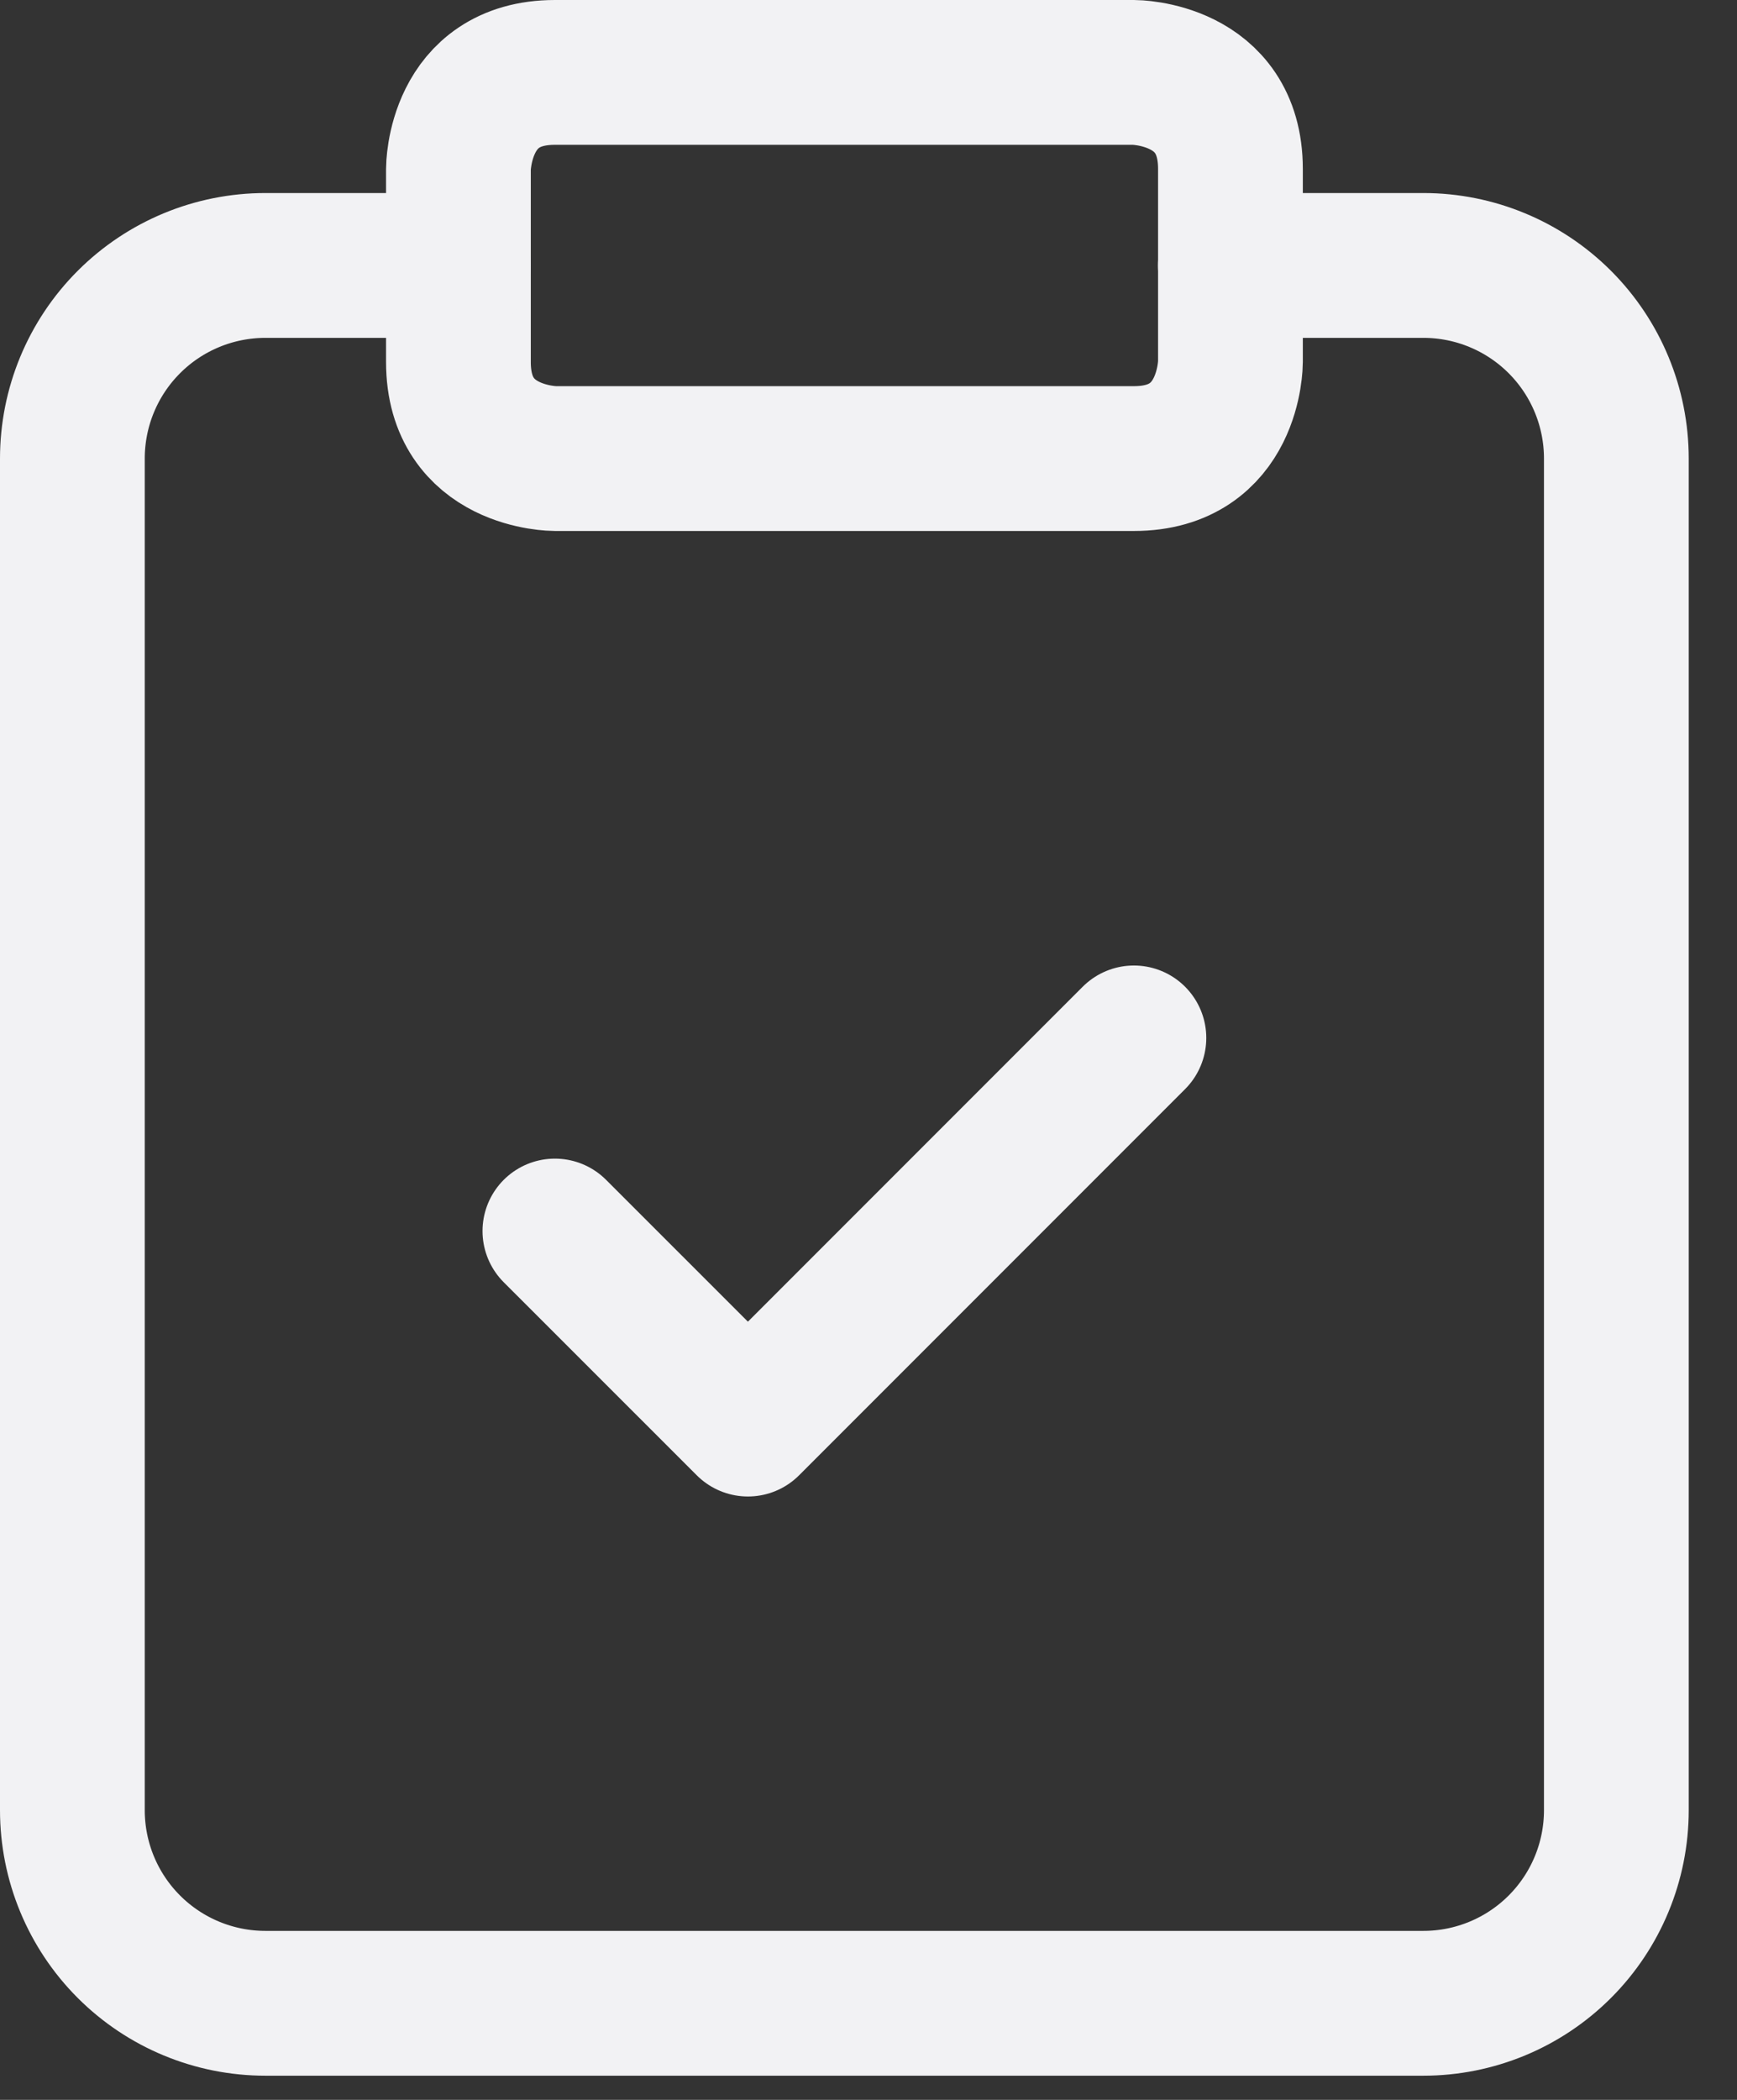 <svg xmlns="http://www.w3.org/2000/svg" width="24" height="29" viewBox="0 0 24 29" fill="none"><rect x="0" y="0" width="24" height="29" fill="#333333" stroke="none"/><path d="M7.667 1H15.667C15.667 1 17.001 1 17.001 2.333V5C17.001 5 17.001 6.333 15.667 6.333H7.667C7.667 6.333 6.334 6.333 6.334 5V2.333C6.334 2.333 6.334 1 7.667 1Z" stroke="#F2F2F4" stroke-width="2" stroke-linecap="round" stroke-linejoin="round"></path><path d="M17 3.666H19.667C20.374 3.666 21.052 3.947 21.552 4.447C22.052 4.947 22.333 5.625 22.333 6.333V24.999C22.333 25.707 22.052 26.385 21.552 26.885C21.052 27.385 20.374 27.666 19.667 27.666H3.667C2.959 27.666 2.281 27.385 1.781 26.885C1.281 26.385 1 25.707 1 24.999V6.333C1 5.625 1.281 4.947 1.781 4.447C2.281 3.947 2.959 3.666 3.667 3.666H6.333" stroke="#F2F2F4" stroke-width="2" stroke-linecap="round" stroke-linejoin="round"></path><path d="M7.667 17.001L10.334 19.667L15.667 14.334" stroke="#F2F2F4" stroke-width="2" stroke-linecap="round" stroke-linejoin="round"></path></svg>